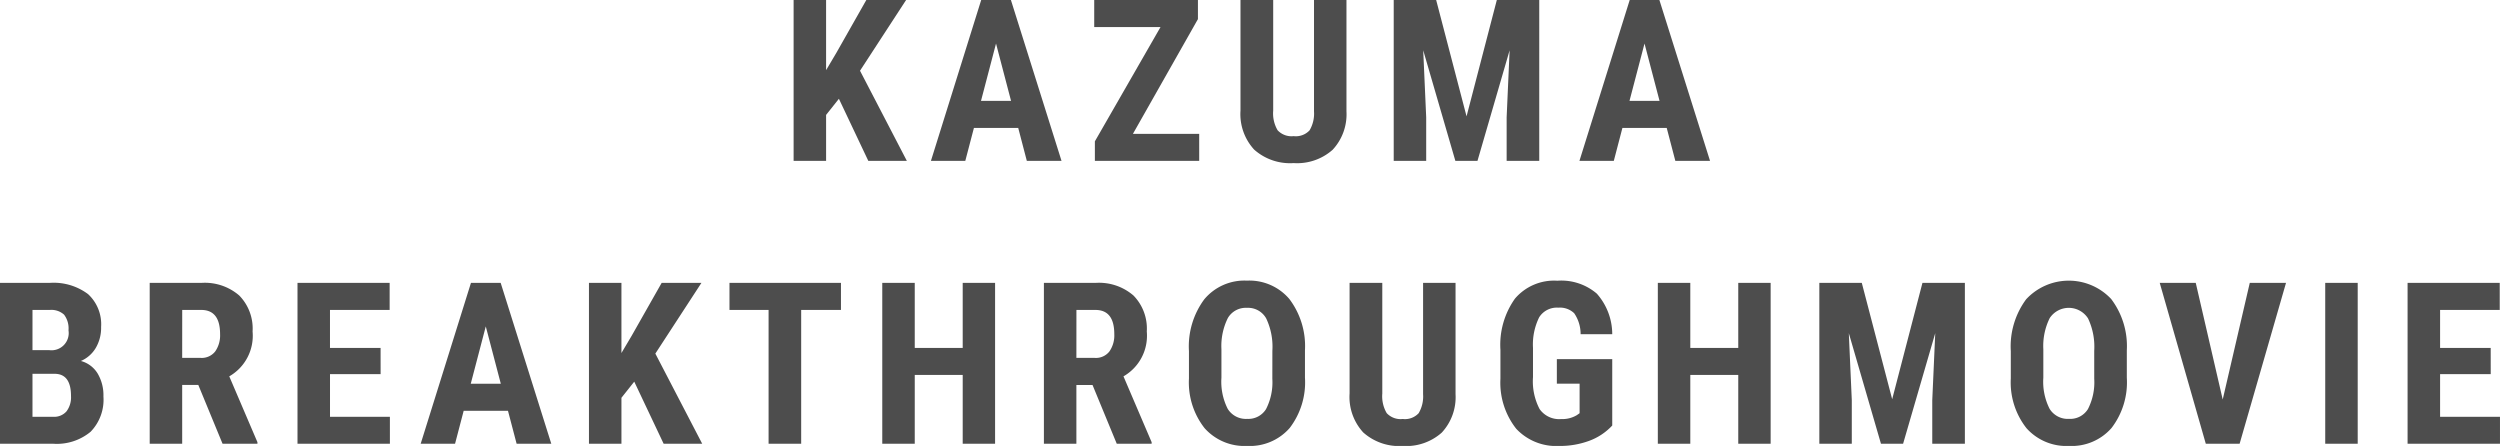<svg xmlns="http://www.w3.org/2000/svg" width="265.146" height="47.297" viewBox="0 0 265.146 47.297">
  <path id="パス_701" data-name="パス 701" d="M-43.219-6.586l-1.359,1.711V0h-3.445V-17.062h3.445v7.441l1.09-1.84,3.176-5.6h4.219l-4.887,7.5L-36.012,0H-40.1ZM-24.2-3.492h-4.7L-29.815,0h-3.645l5.332-17.062h3.152L-19.608,0h-3.68Zm-3.949-2.871h3.188l-1.594-6.082Zm16.111,3.5h7.031V0H-16.071V-2.074L-9.11-14.191h-7.031v-2.871h11v2.027Zm22.65-14.2V-5.25A5.519,5.519,0,0,1,9.145-1.178,5.668,5.668,0,0,1,5.009.234,5.715,5.715,0,0,1,.819-1.2,5.561,5.561,0,0,1-.628-5.332v-11.73H2.841V-5.32a3.516,3.516,0,0,0,.469,2.074,2.009,2.009,0,0,0,1.7.621A1.984,1.984,0,0,0,6.7-3.24a3.5,3.5,0,0,0,.469-2.021v-11.8Zm9.513,0,3.223,12.34,3.211-12.34h4.5V0H27.6V-4.617l.316-7.113L24.506,0H22.162l-3.41-11.73.316,7.113V0H15.623V-17.062ZM44.578-3.492h-4.7L38.965,0H35.32l5.332-17.062H43.8L49.172,0h-3.68ZM40.629-6.363h3.188l-1.594-6.082ZM-132.192,30V12.938h5.273a6.084,6.084,0,0,1,4.061,1.189,4.337,4.337,0,0,1,1.389,3.486,4.2,4.2,0,0,1-.574,2.238,3.389,3.389,0,0,1-1.57,1.371,2.983,2.983,0,0,1,1.77,1.318,4.513,4.513,0,0,1,.621,2.443,4.866,4.866,0,0,1-1.365,3.75A5.614,5.614,0,0,1-126.544,30Zm3.445-7.418v4.559h2.2a1.73,1.73,0,0,0,1.406-.574,2.47,2.47,0,0,0,.48-1.629q0-2.3-1.664-2.355Zm0-2.508h1.793a1.824,1.824,0,0,0,2.027-2.1,2.407,2.407,0,0,0-.469-1.664,2,2,0,0,0-1.523-.5h-1.828Zm17.588,3.691h-1.711V30h-3.445V12.938h5.5a5.582,5.582,0,0,1,4,1.342,5.011,5.011,0,0,1,1.412,3.814,4.963,4.963,0,0,1-2.473,4.758l2.988,6.984V30h-3.7Zm-1.711-2.871h1.957a1.812,1.812,0,0,0,1.547-.686,2.979,2.979,0,0,0,.516-1.834q0-2.566-2-2.566h-2.016Zm21.045,1.723h-5.367v4.523h6.352V30h-9.8V12.938h9.773v2.871h-6.328V19.84h5.367Zm13.509,3.891h-4.7L-83.93,30h-3.645l5.332-17.062h3.152L-73.723,30H-77.4Zm-3.949-2.871h3.188l-1.594-6.082Zm17.341-.223-1.359,1.711V30h-3.445V12.938h3.445v7.441l1.09-1.84,3.176-5.6H-57.8l-4.887,7.5L-57.717,30h-4.09ZM-43,15.809H-47.22V30h-3.457V15.809h-4.148V12.938H-43ZM-26.655,30h-3.434V22.7h-5.086V30H-38.62V12.938h3.445v6.9h5.086v-6.9h3.434Zm10.334-6.234h-1.711V30h-3.445V12.938h5.5a5.582,5.582,0,0,1,4,1.342,5.011,5.011,0,0,1,1.412,3.814,4.963,4.963,0,0,1-2.473,4.758l2.988,6.984V30h-3.7Zm-1.711-2.871h1.957a1.812,1.812,0,0,0,1.547-.686,2.979,2.979,0,0,0,.516-1.834q0-2.566-2-2.566h-2.016ZM6.211,23a7.959,7.959,0,0,1-1.623,5.332,5.61,5.61,0,0,1-4.506,1.9A5.674,5.674,0,0,1-4.43,28.354a7.842,7.842,0,0,1-1.664-5.268V20.168a8.389,8.389,0,0,1,1.629-5.49A5.542,5.542,0,0,1,.059,12.7a5.568,5.568,0,0,1,4.488,1.939,8.273,8.273,0,0,1,1.664,5.443ZM2.754,20.145A7.007,7.007,0,0,0,2.1,16.711,2.2,2.2,0,0,0,.059,15.586,2.2,2.2,0,0,0-1.969,16.67a6.658,6.658,0,0,0-.68,3.3V23a6.345,6.345,0,0,0,.668,3.3A2.266,2.266,0,0,0,.082,27.363a2.208,2.208,0,0,0,2-1.037,6.223,6.223,0,0,0,.668-3.217Zm19.427-7.207V24.75a5.519,5.519,0,0,1-1.465,4.072,5.668,5.668,0,0,1-4.137,1.412A5.715,5.715,0,0,1,12.39,28.8a5.561,5.561,0,0,1-1.447-4.137V12.938h3.469V24.68a3.516,3.516,0,0,0,.469,2.074,2.009,2.009,0,0,0,1.7.621,1.984,1.984,0,0,0,1.688-.615,3.5,3.5,0,0,0,.469-2.021v-11.8ZM38.8,28.066a6.287,6.287,0,0,1-2.443,1.623,8.928,8.928,0,0,1-3.17.545,5.812,5.812,0,0,1-4.57-1.822,7.88,7.88,0,0,1-1.676-5.3v-3.07a8.439,8.439,0,0,1,1.541-5.432,5.442,5.442,0,0,1,4.494-1.9,5.789,5.789,0,0,1,4.189,1.371,6.488,6.488,0,0,1,1.635,4.3H35.445a3.892,3.892,0,0,0-.68-2.221,2.177,2.177,0,0,0-1.687-.592,2.207,2.207,0,0,0-2.027,1.02,6.5,6.5,0,0,0-.656,3.246v3.094a6.349,6.349,0,0,0,.7,3.393,2.536,2.536,0,0,0,2.291,1.061,2.993,2.993,0,0,0,1.652-.41l.3-.211V23.625H32.925v-2.6H38.8ZM55.6,30H52.165V22.7H47.079V30H43.634V12.938h3.445v6.9h5.086v-6.9H55.6Zm9.666-17.062,3.223,12.34L71.7,12.938h4.5V30H72.741V25.383l.316-7.113L69.647,30H67.3l-3.41-11.73.316,7.113V30H60.764V12.938ZM93.375,23a7.959,7.959,0,0,1-1.623,5.332,5.61,5.61,0,0,1-4.506,1.9,5.674,5.674,0,0,1-4.512-1.881,7.842,7.842,0,0,1-1.664-5.268V20.168a8.389,8.389,0,0,1,1.629-5.49,6.166,6.166,0,0,1,9.012-.035,8.273,8.273,0,0,1,1.664,5.443Zm-3.457-2.859a7.007,7.007,0,0,0-.656-3.434A2.424,2.424,0,0,0,85.2,16.67a6.658,6.658,0,0,0-.68,3.3V23a6.345,6.345,0,0,0,.668,3.3,2.266,2.266,0,0,0,2.063,1.061,2.208,2.208,0,0,0,2-1.037,6.223,6.223,0,0,0,.668-3.217Zm13.627,5.168,2.871-12.375h3.844L105.338,30h-3.586L96.865,12.938h3.82ZM117.863,30h-3.445V12.938h3.445Zm14.107-7.383H126.6v4.523h6.352V30h-9.8V12.938h9.773v2.871H126.6V19.84h5.367Z" transform="translate(132.192 17.063)" fill="#4d4d4d"/>
</svg>
